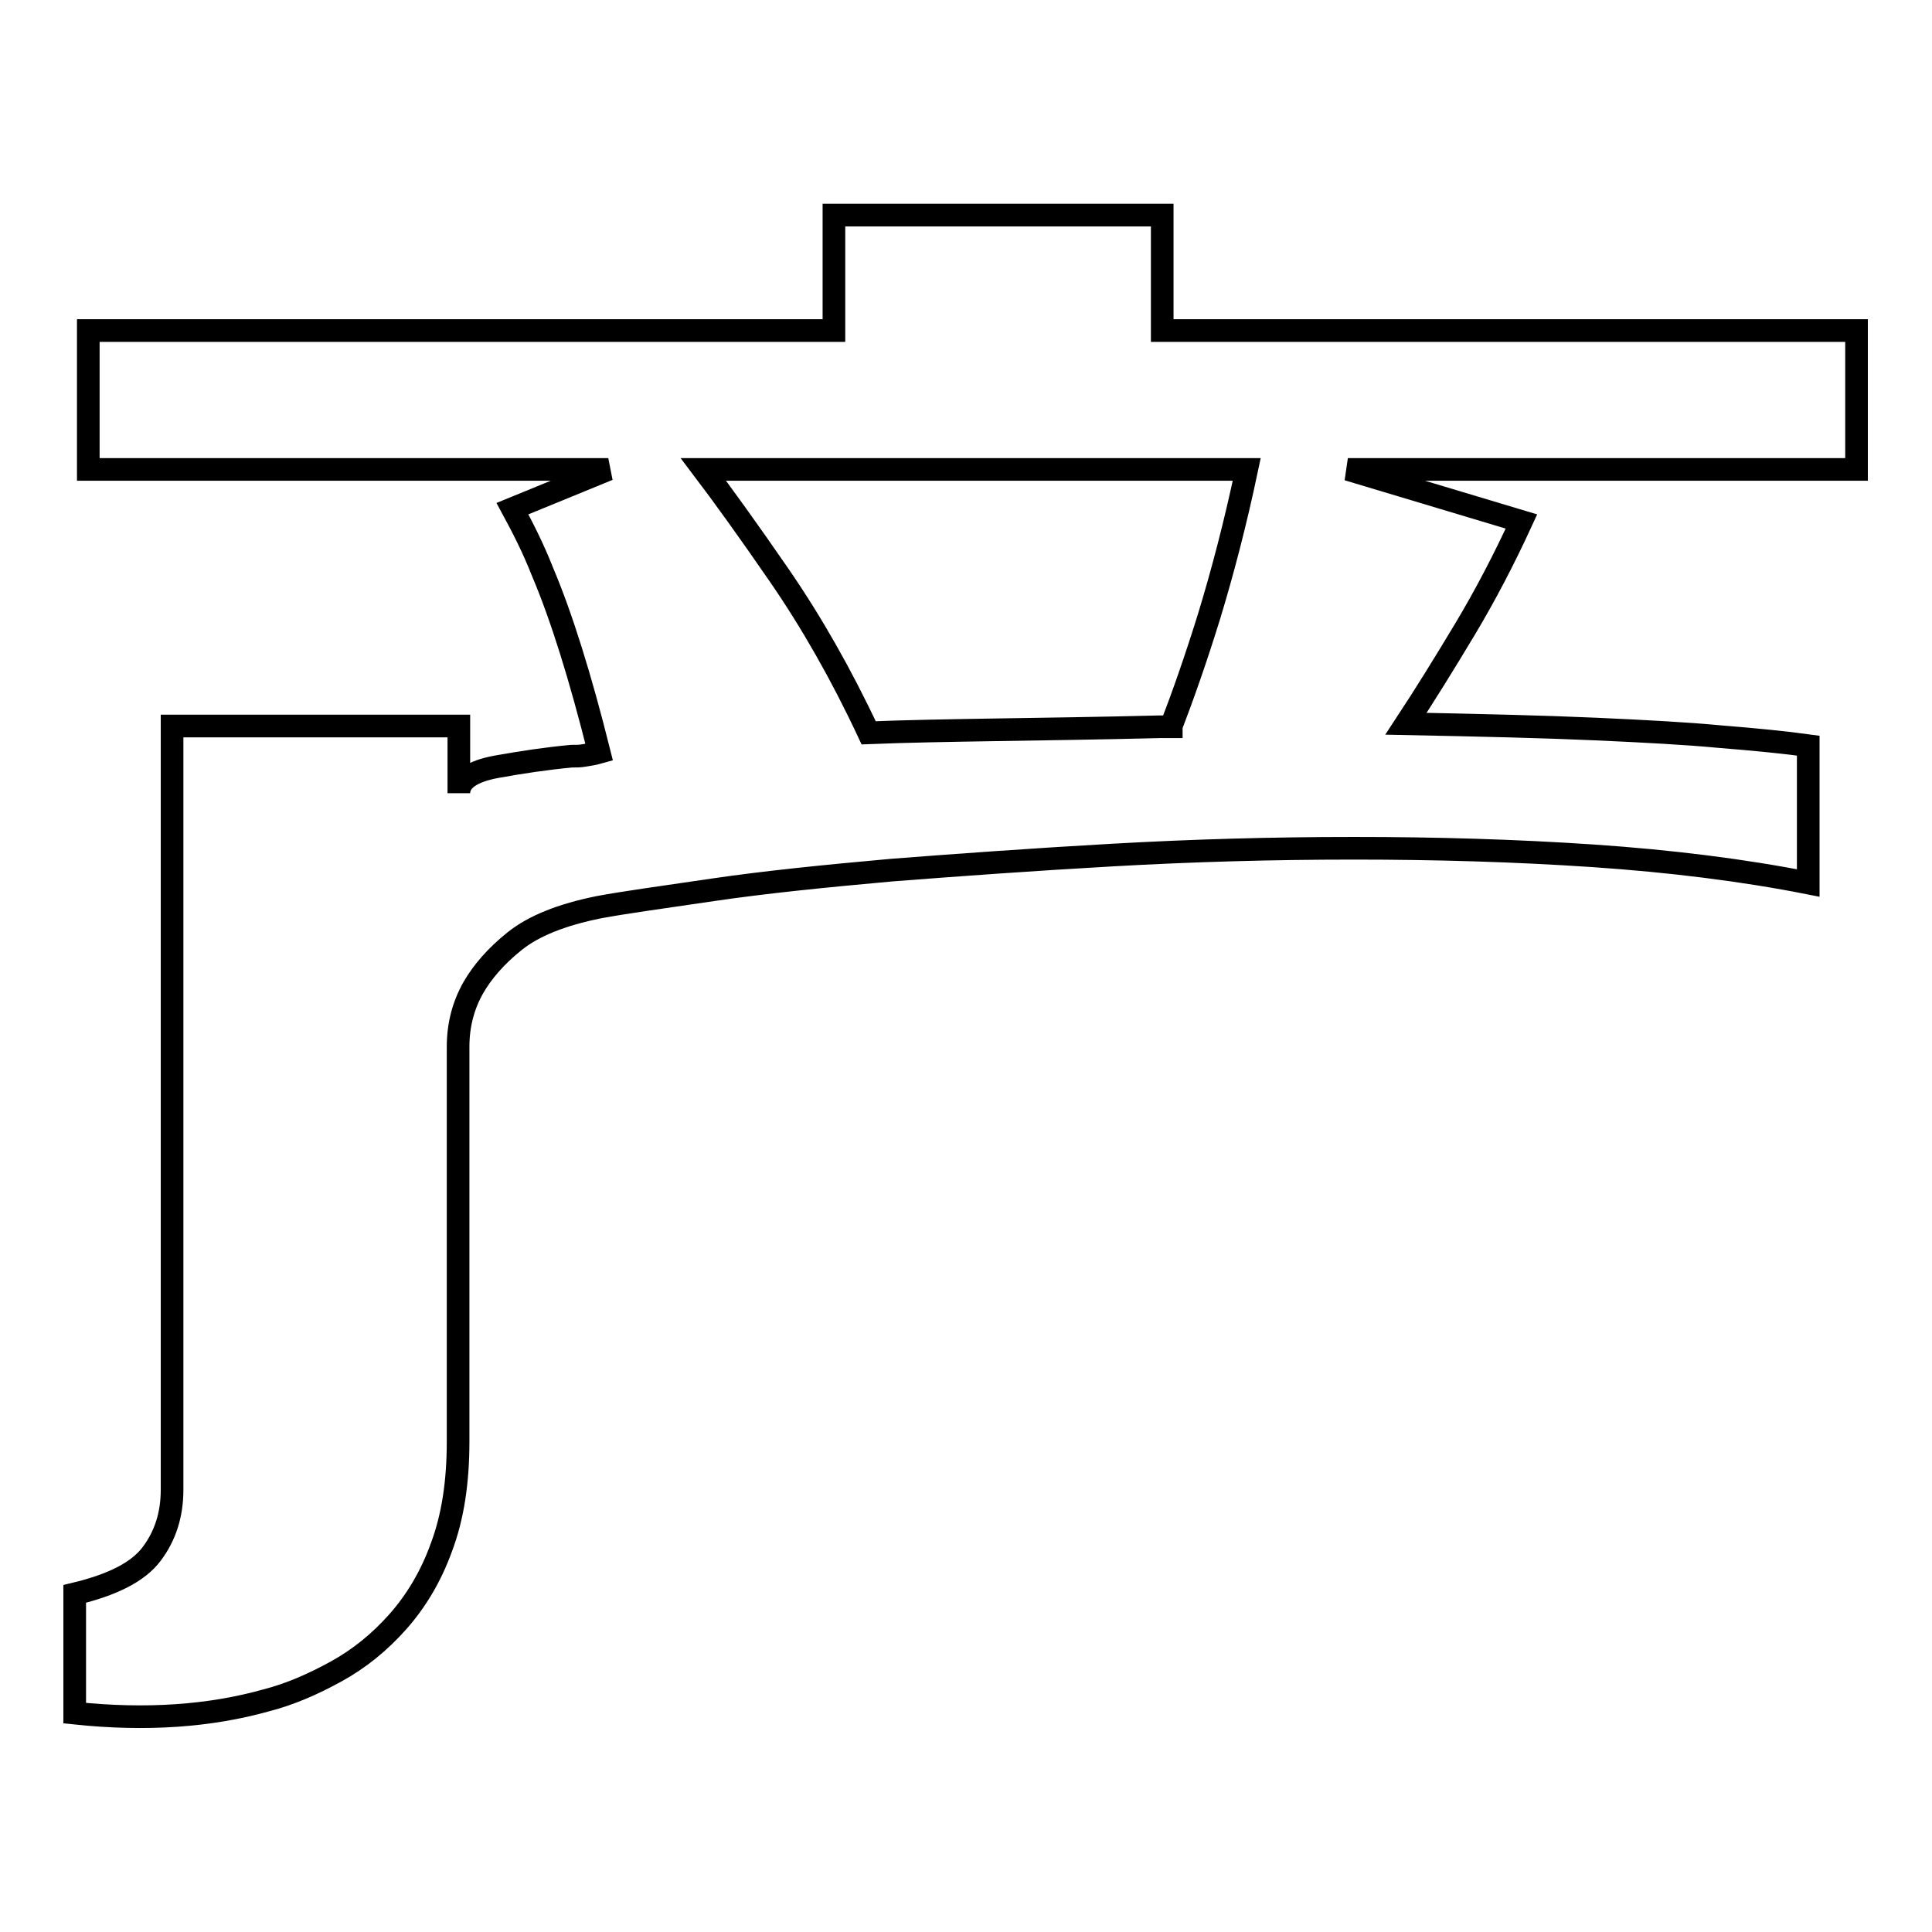 <?xml version="1.0" encoding="utf-8"?>
<!-- Svg Vector Icons : http://www.onlinewebfonts.com/icon -->
<!DOCTYPE svg PUBLIC "-//W3C//DTD SVG 1.1//EN" "http://www.w3.org/Graphics/SVG/1.1/DTD/svg11.dtd">
<svg version="1.1" xmlns="http://www.w3.org/2000/svg" xmlns:xlink="http://www.w3.org/1999/xlink" x="0px" y="0px" viewBox="0 0 256 256" enable-background="new 0 0 256 256" xml:space="preserve">
<g><g><path stroke-width="3" fill-opacity="0" stroke="#000000"  d="M246,62.2h-67.4l23,6.9c-2.3,5-4.8,9.8-7.5,14.3s-5.3,8.7-7.8,12.5c10,0.2,18.4,0.4,25.1,0.7c6.7,0.3,12.2,0.6,16.4,1c5,0.4,8.9,0.8,11.8,1.2V117c-8.6-1.7-18.2-2.9-28.5-3.6c-10.4-0.7-20.9-1-31.7-1c-10.8,0-21.4,0.3-32,0.9c-10.6,0.6-20.3,1.3-29.3,2c-8.9,0.8-16.8,1.6-23.6,2.6c-6.8,1-11.9,1.7-15.1,2.3c-5,1-8.7,2.5-11.2,4.5c-2.5,2-4.3,4.1-5.5,6.2c-1.3,2.3-2,4.9-2,7.8V191c0,5.4-0.7,10-2.2,14c-1.4,3.9-3.4,7.2-5.8,9.9c-2.4,2.7-5.1,4.9-8.2,6.6s-6.1,3-9.2,3.8c-7.5,2.1-15.9,2.7-25.4,1.7v-15.8c5-1.2,8.4-2.9,10.2-5.3c1.8-2.4,2.7-5.2,2.7-8.5V96.2h38v8.9c0-1.7,1.7-2.9,5-3.5c3.3-0.6,6.7-1.1,9.9-1.4c0.6,0,1.2,0,1.7-0.1c0.6-0.1,1.3-0.2,2-0.4c-2.5-10-5-18-7.5-23.9c-1.3-3.3-2.7-6-4-8.4l12.7-5.2H11.7V43.8h98.8V28.5h43.5v15.3H246V62.2L246,62.2z M155.2,96.2c1.5-3.9,3.2-8.7,5-14.5c1.8-5.9,3.5-12.4,5-19.5h-72c2.5,3.3,5.9,8,10.1,14.1c4.2,6.1,8.2,13.1,11.8,20.8c5-0.2,10.7-0.3,17-0.4c6.3-0.1,13.5-0.2,21.6-0.4H155.2L155.2,96.2z"/></g></g>
</svg>